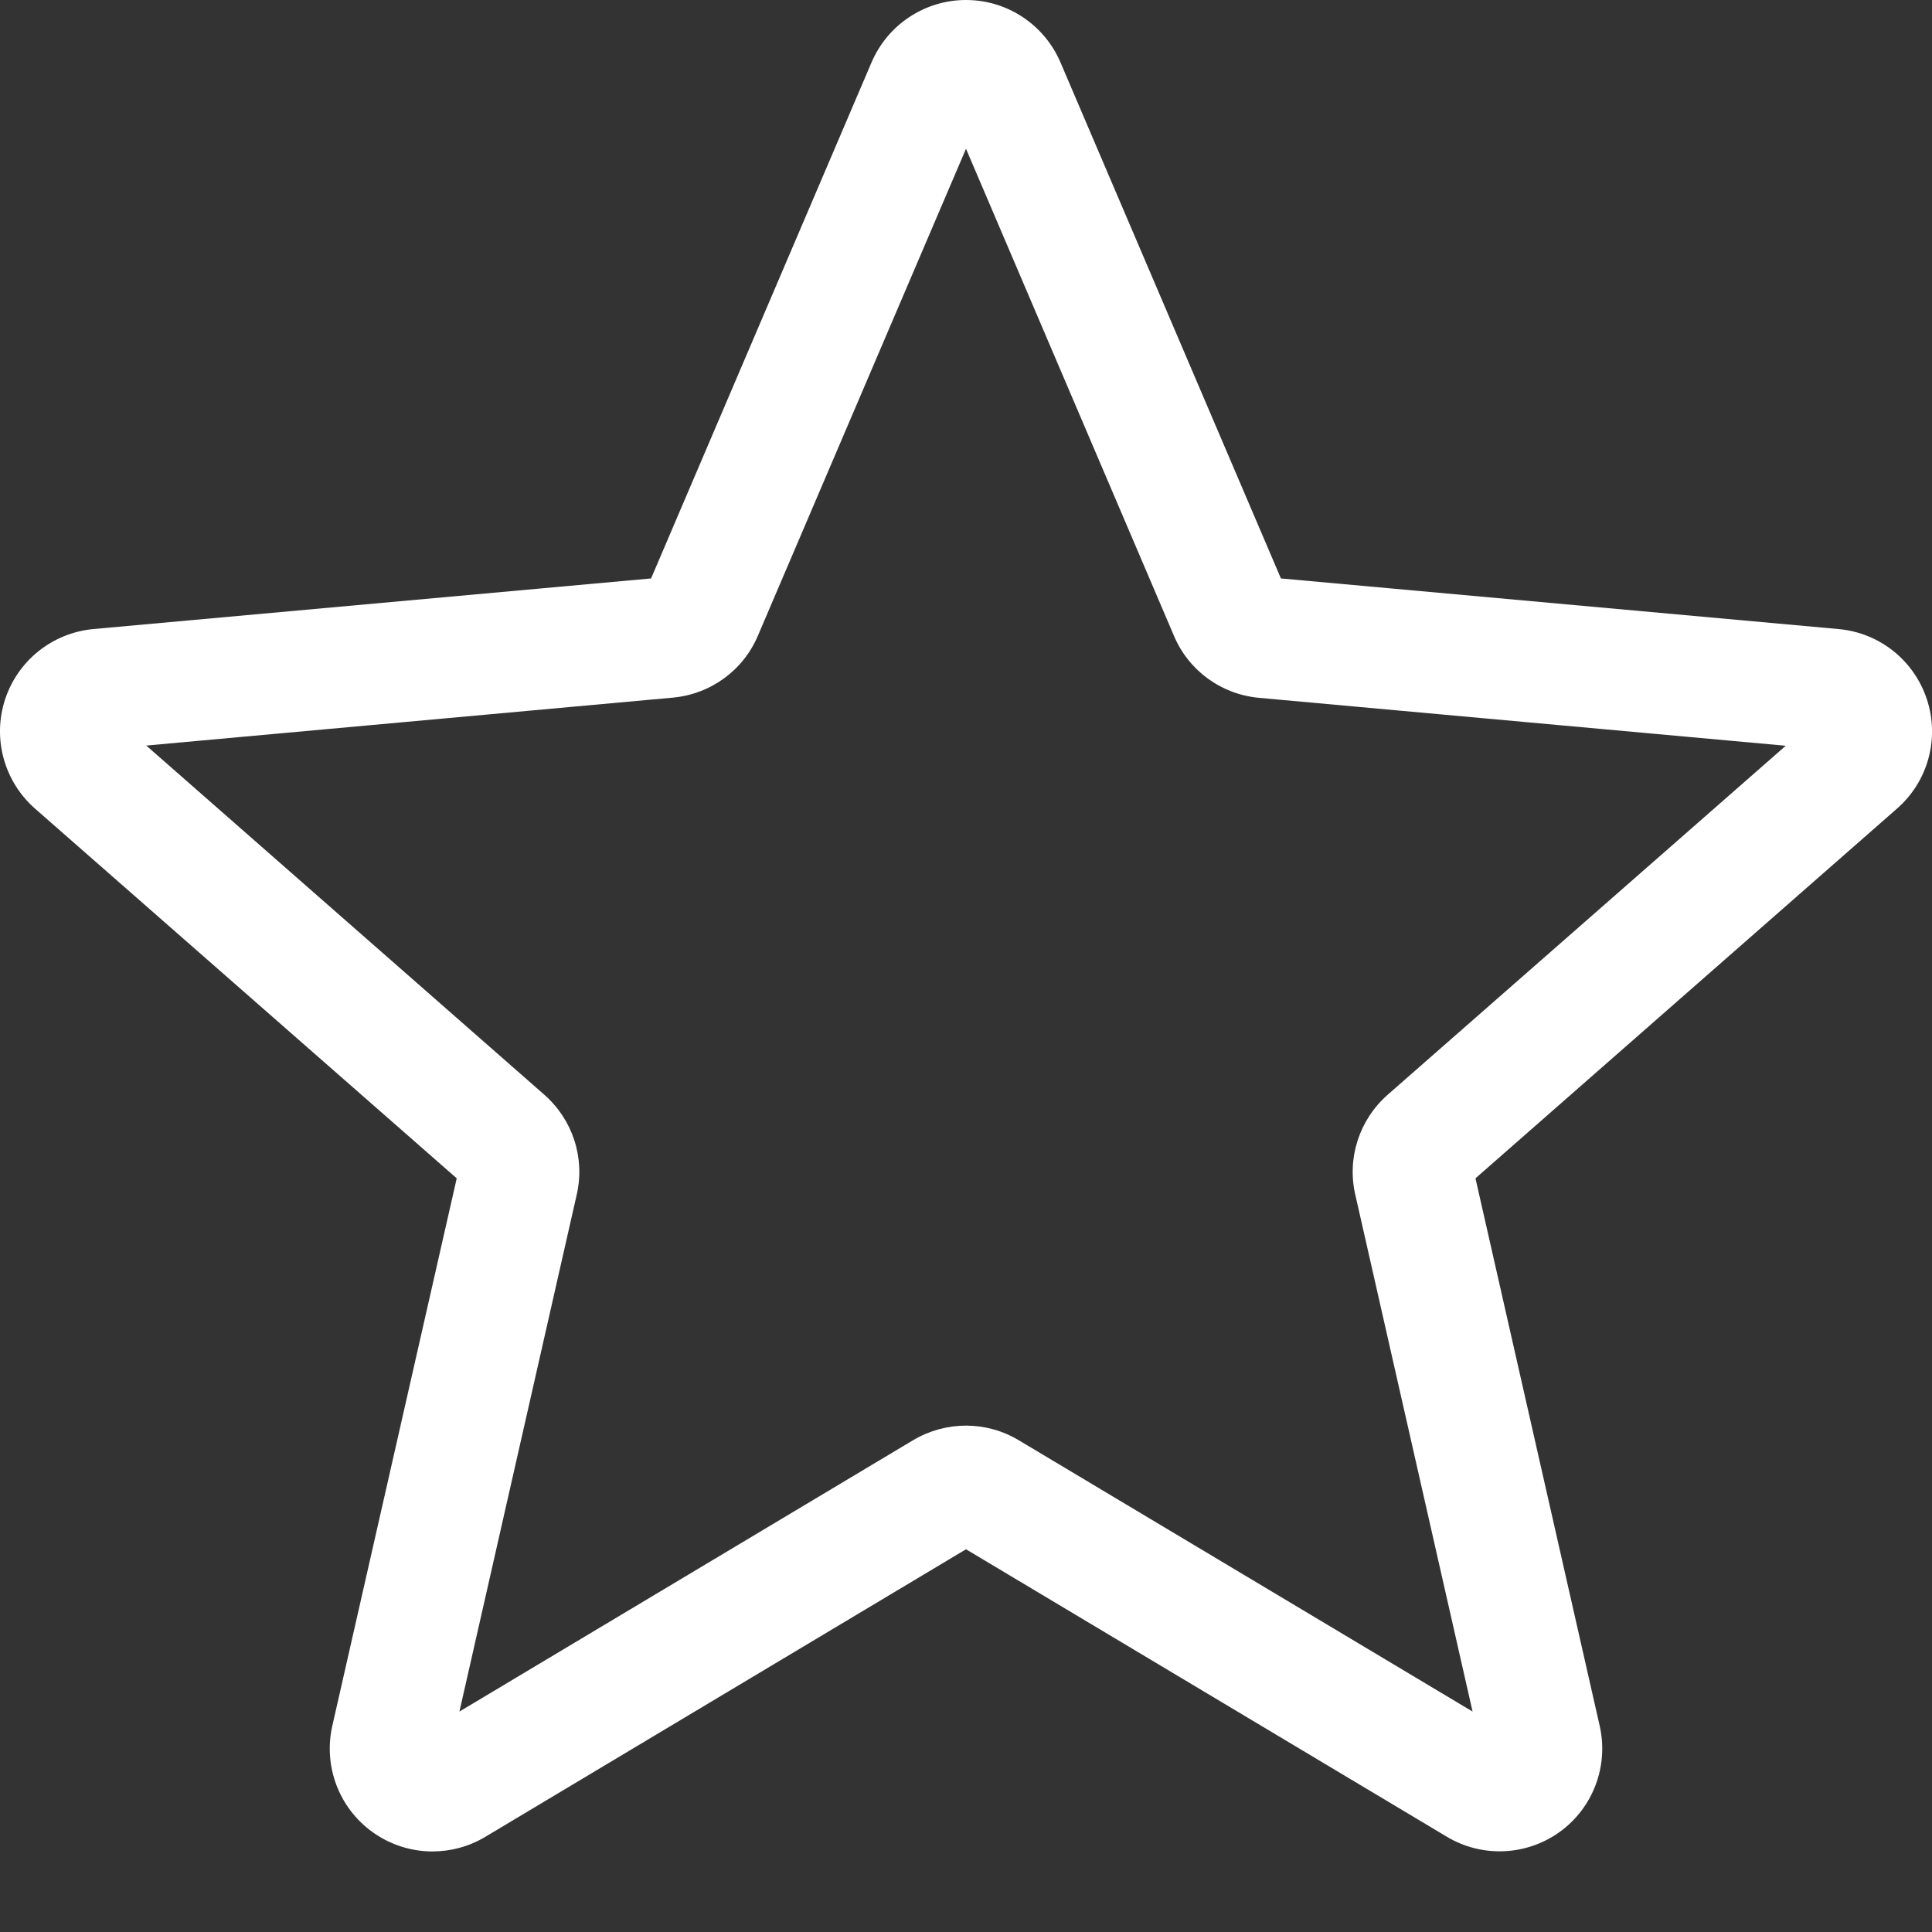 <svg width="10" height="10" viewBox="0 0 10 10" fill="none" xmlns="http://www.w3.org/2000/svg">
<rect x="0" y="0" width="10" height="10" fill="#333333" stroke="none"/>
<path d="M2.238 9.583C2.129 9.583 2.02 9.549 1.927 9.482C1.754 9.357 1.673 9.141 1.72 8.933L2.364 6.099L0.182 4.186C0.022 4.046 -0.04 3.824 0.026 3.621C0.092 3.419 0.271 3.276 0.483 3.256L3.37 2.994L4.511 0.323C4.595 0.127 4.787 0 5 0C5.213 0 5.405 0.127 5.489 0.323L6.63 2.994L9.516 3.256C9.729 3.275 9.908 3.419 9.974 3.621C10.04 3.824 9.979 4.046 9.818 4.186L7.637 6.099L8.28 8.933C8.327 9.141 8.246 9.357 8.073 9.482C7.901 9.606 7.671 9.616 7.489 9.507L5 8.019L2.511 9.508C2.427 9.558 2.333 9.583 2.238 9.583ZM5 7.379C5.095 7.379 5.188 7.404 5.272 7.454L7.622 8.859L7.015 6.184C6.971 5.994 7.036 5.795 7.183 5.666L9.243 3.86L6.517 3.612C6.321 3.594 6.152 3.471 6.076 3.29L5 0.77L3.923 3.29C3.847 3.47 3.678 3.593 3.482 3.611L0.757 3.859L2.817 5.666C2.964 5.795 3.029 5.993 2.985 6.184L2.378 8.859L4.727 7.454C4.812 7.404 4.905 7.379 5 7.379ZM3.348 3.046C3.348 3.046 3.348 3.046 3.347 3.046L3.348 3.046ZM6.651 3.044L6.652 3.045C6.652 3.045 6.652 3.045 6.651 3.044Z" fill="#fff"/>
</svg>
